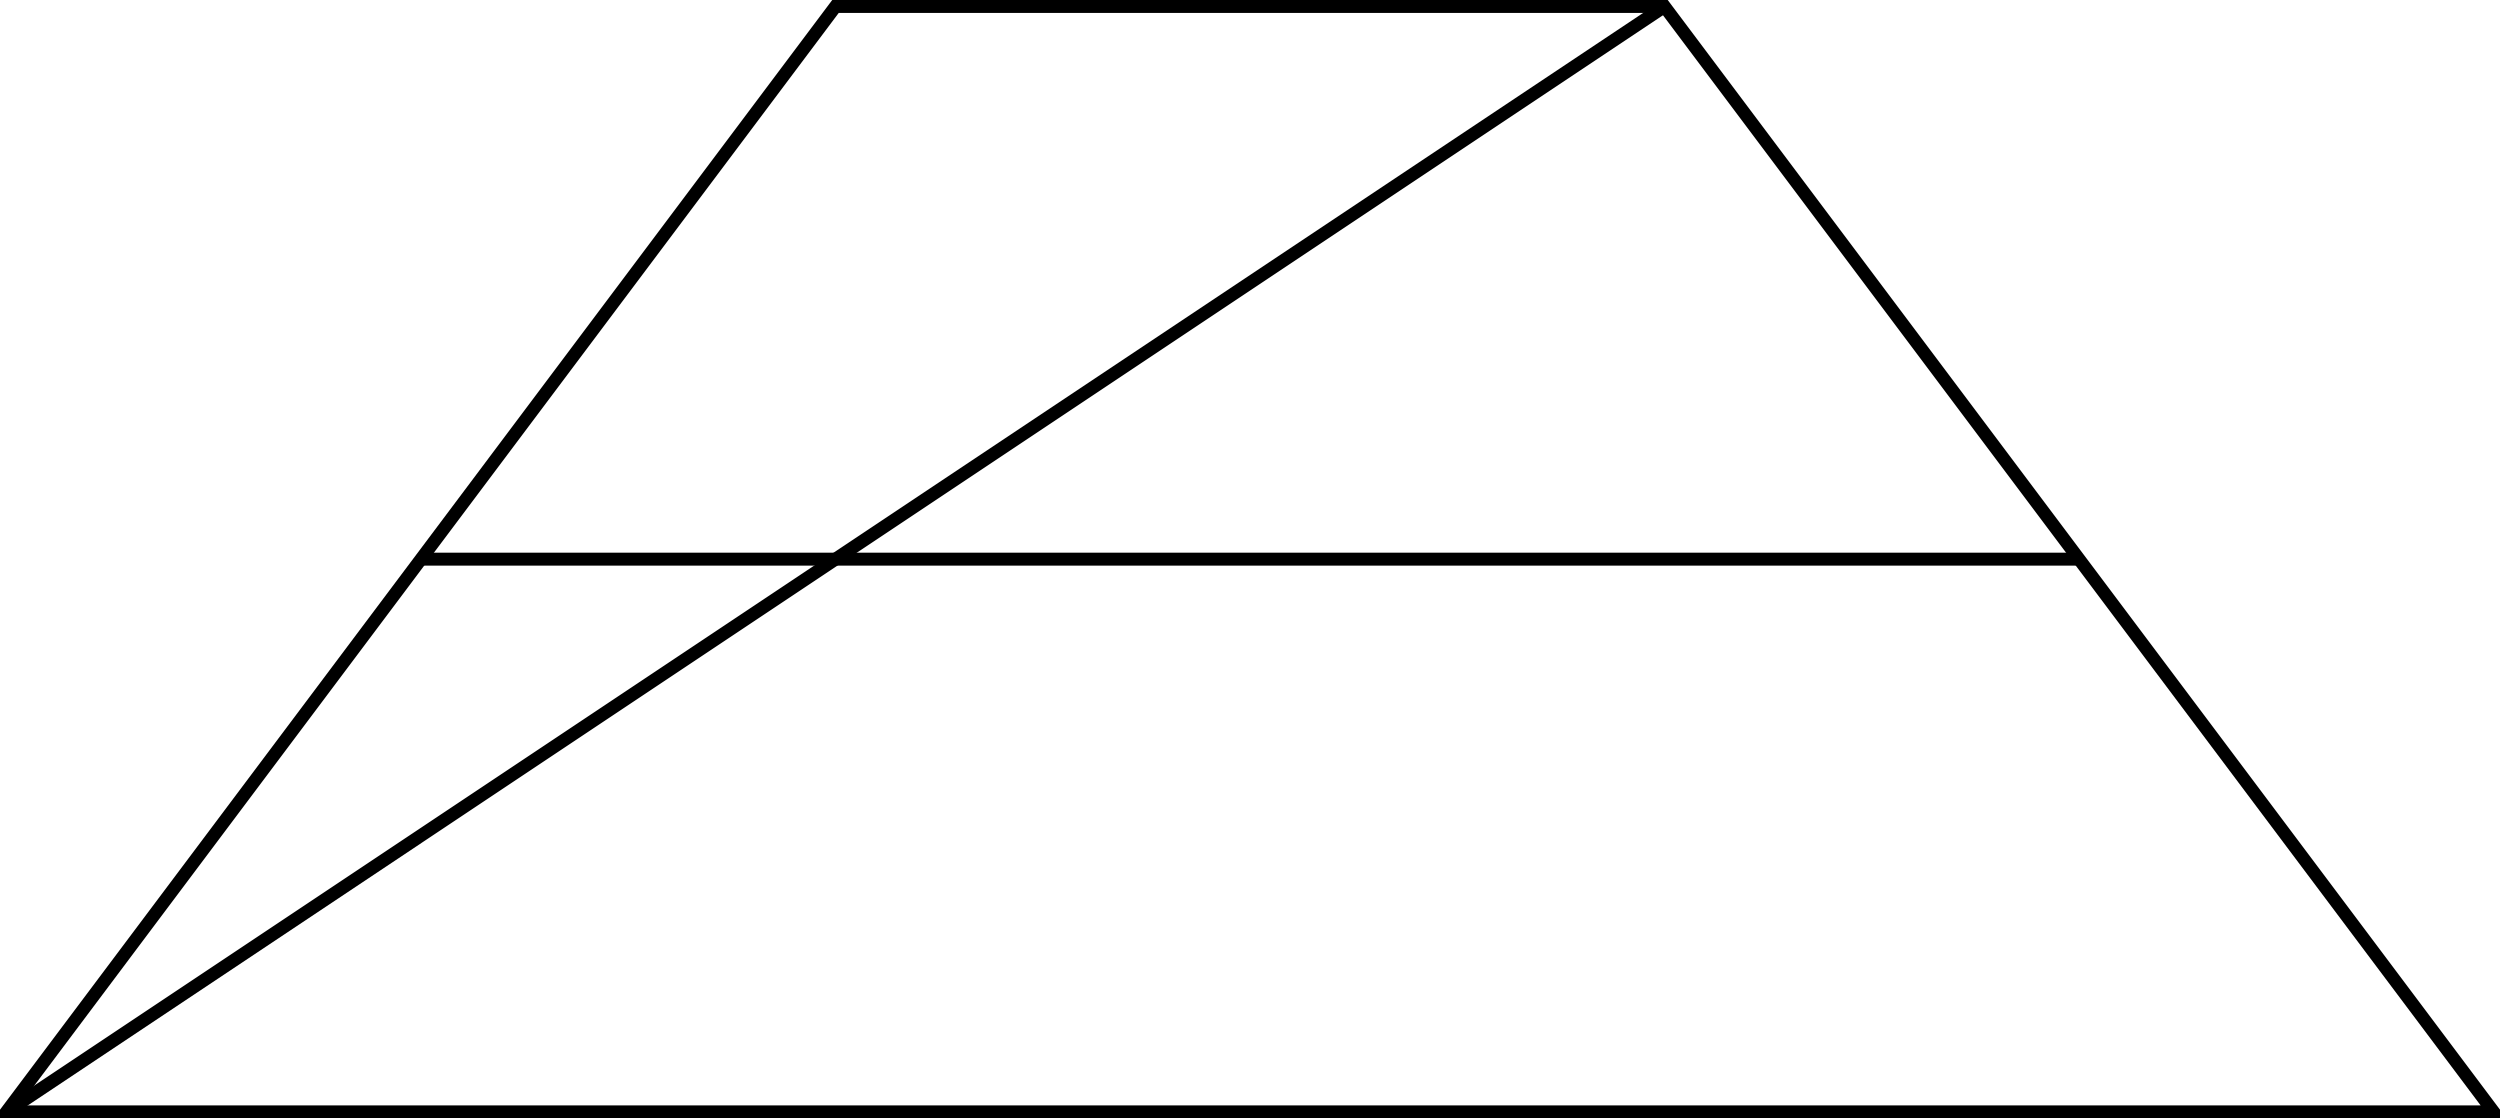 <?xml version='1.0' encoding='UTF-8'?>
<!-- This file was generated by dvisvgm 2.13.3 -->
<svg version='1.1' xmlns='http://www.w3.org/2000/svg' xmlns:xlink='http://www.w3.org/1999/xlink' width='307.766pt' height='137.672pt' viewBox='11.156 279.547 307.766 137.672'>
<g id='page1' transform='matrix(2 0 0 2 0 0)'>
<path d='M5.977 208.211L57.004 140.172H108.032L159.063 208.211Z' stroke='#000' fill='none' stroke-width='.797' stroke-miterlimit='10'/>
<path d='M5.977 208.211L108.032 140.172' stroke='#000' fill='none' stroke-width='.797' stroke-miterlimit='10'/>
<path d='M31.492 174.191H133.547' stroke='#000' fill='none' stroke-width='.797' stroke-miterlimit='10'/>
</g>
</svg>